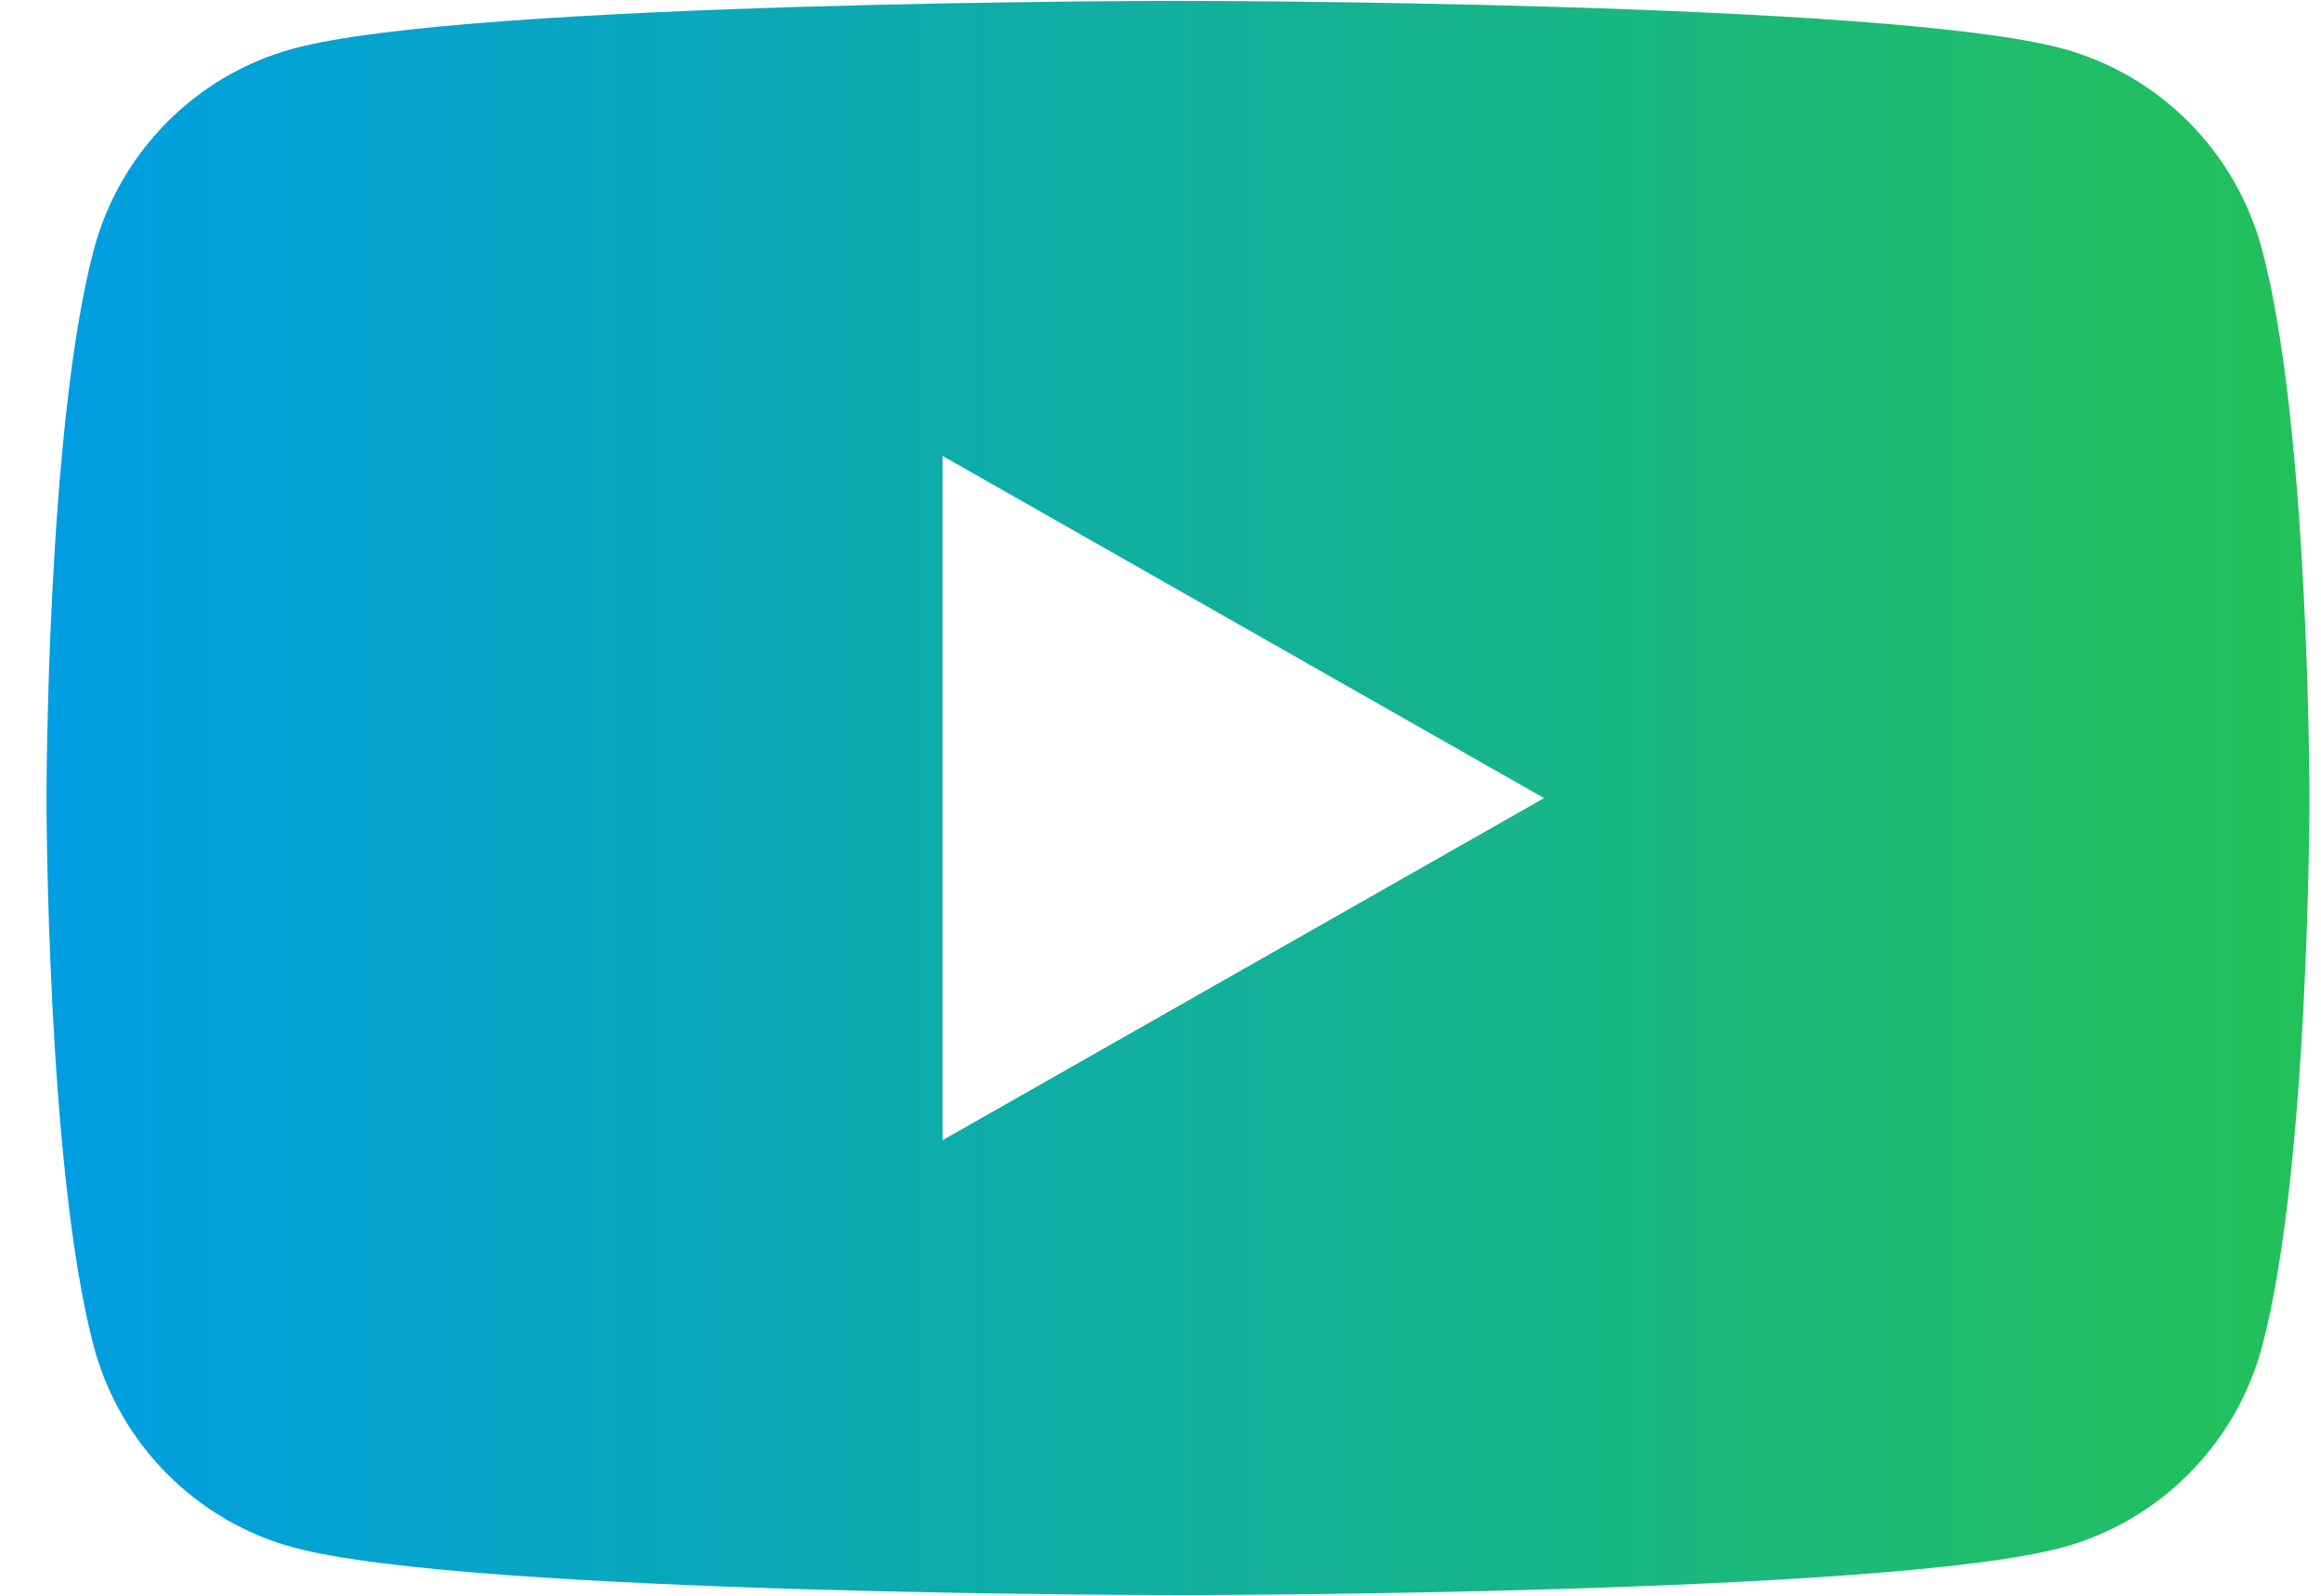 <svg width="32" height="22" viewBox="0 0 32 22" fill="none" xmlns="http://www.w3.org/2000/svg">
<path fill-rule="evenodd" clip-rule="evenodd" d="M28.43 0.668C29.773 1.029 30.829 2.093 31.188 3.444C31.841 5.893 31.841 11.001 31.841 11.001C31.841 11.001 31.841 16.11 31.189 18.559C30.83 19.91 29.773 20.973 28.43 21.335C25.997 21.991 16.241 21.991 16.241 21.991C16.241 21.991 6.484 21.991 4.051 21.335C2.708 20.974 1.651 19.91 1.292 18.559C0.641 16.11 0.641 11.001 0.641 11.001C0.641 11.001 0.641 5.893 1.293 3.444C1.651 2.093 2.709 1.029 4.051 0.668C6.484 0.012 16.241 0.012 16.241 0.012C16.241 0.012 25.997 0.012 28.43 0.668ZM12.996 15.719V6.286L21.288 11.003L12.996 15.719Z" fill="url(#paint0_linear_335_32)"/>
<defs>
<linearGradient id="paint0_linear_335_32" x1="0.641" y1="21.991" x2="31.852" y2="21.991" gradientUnits="userSpaceOnUse">
<stop stop-color="#009EE2"/>
<stop offset="1" stop-color="#23C159"/>
</linearGradient>
</defs>
</svg>
